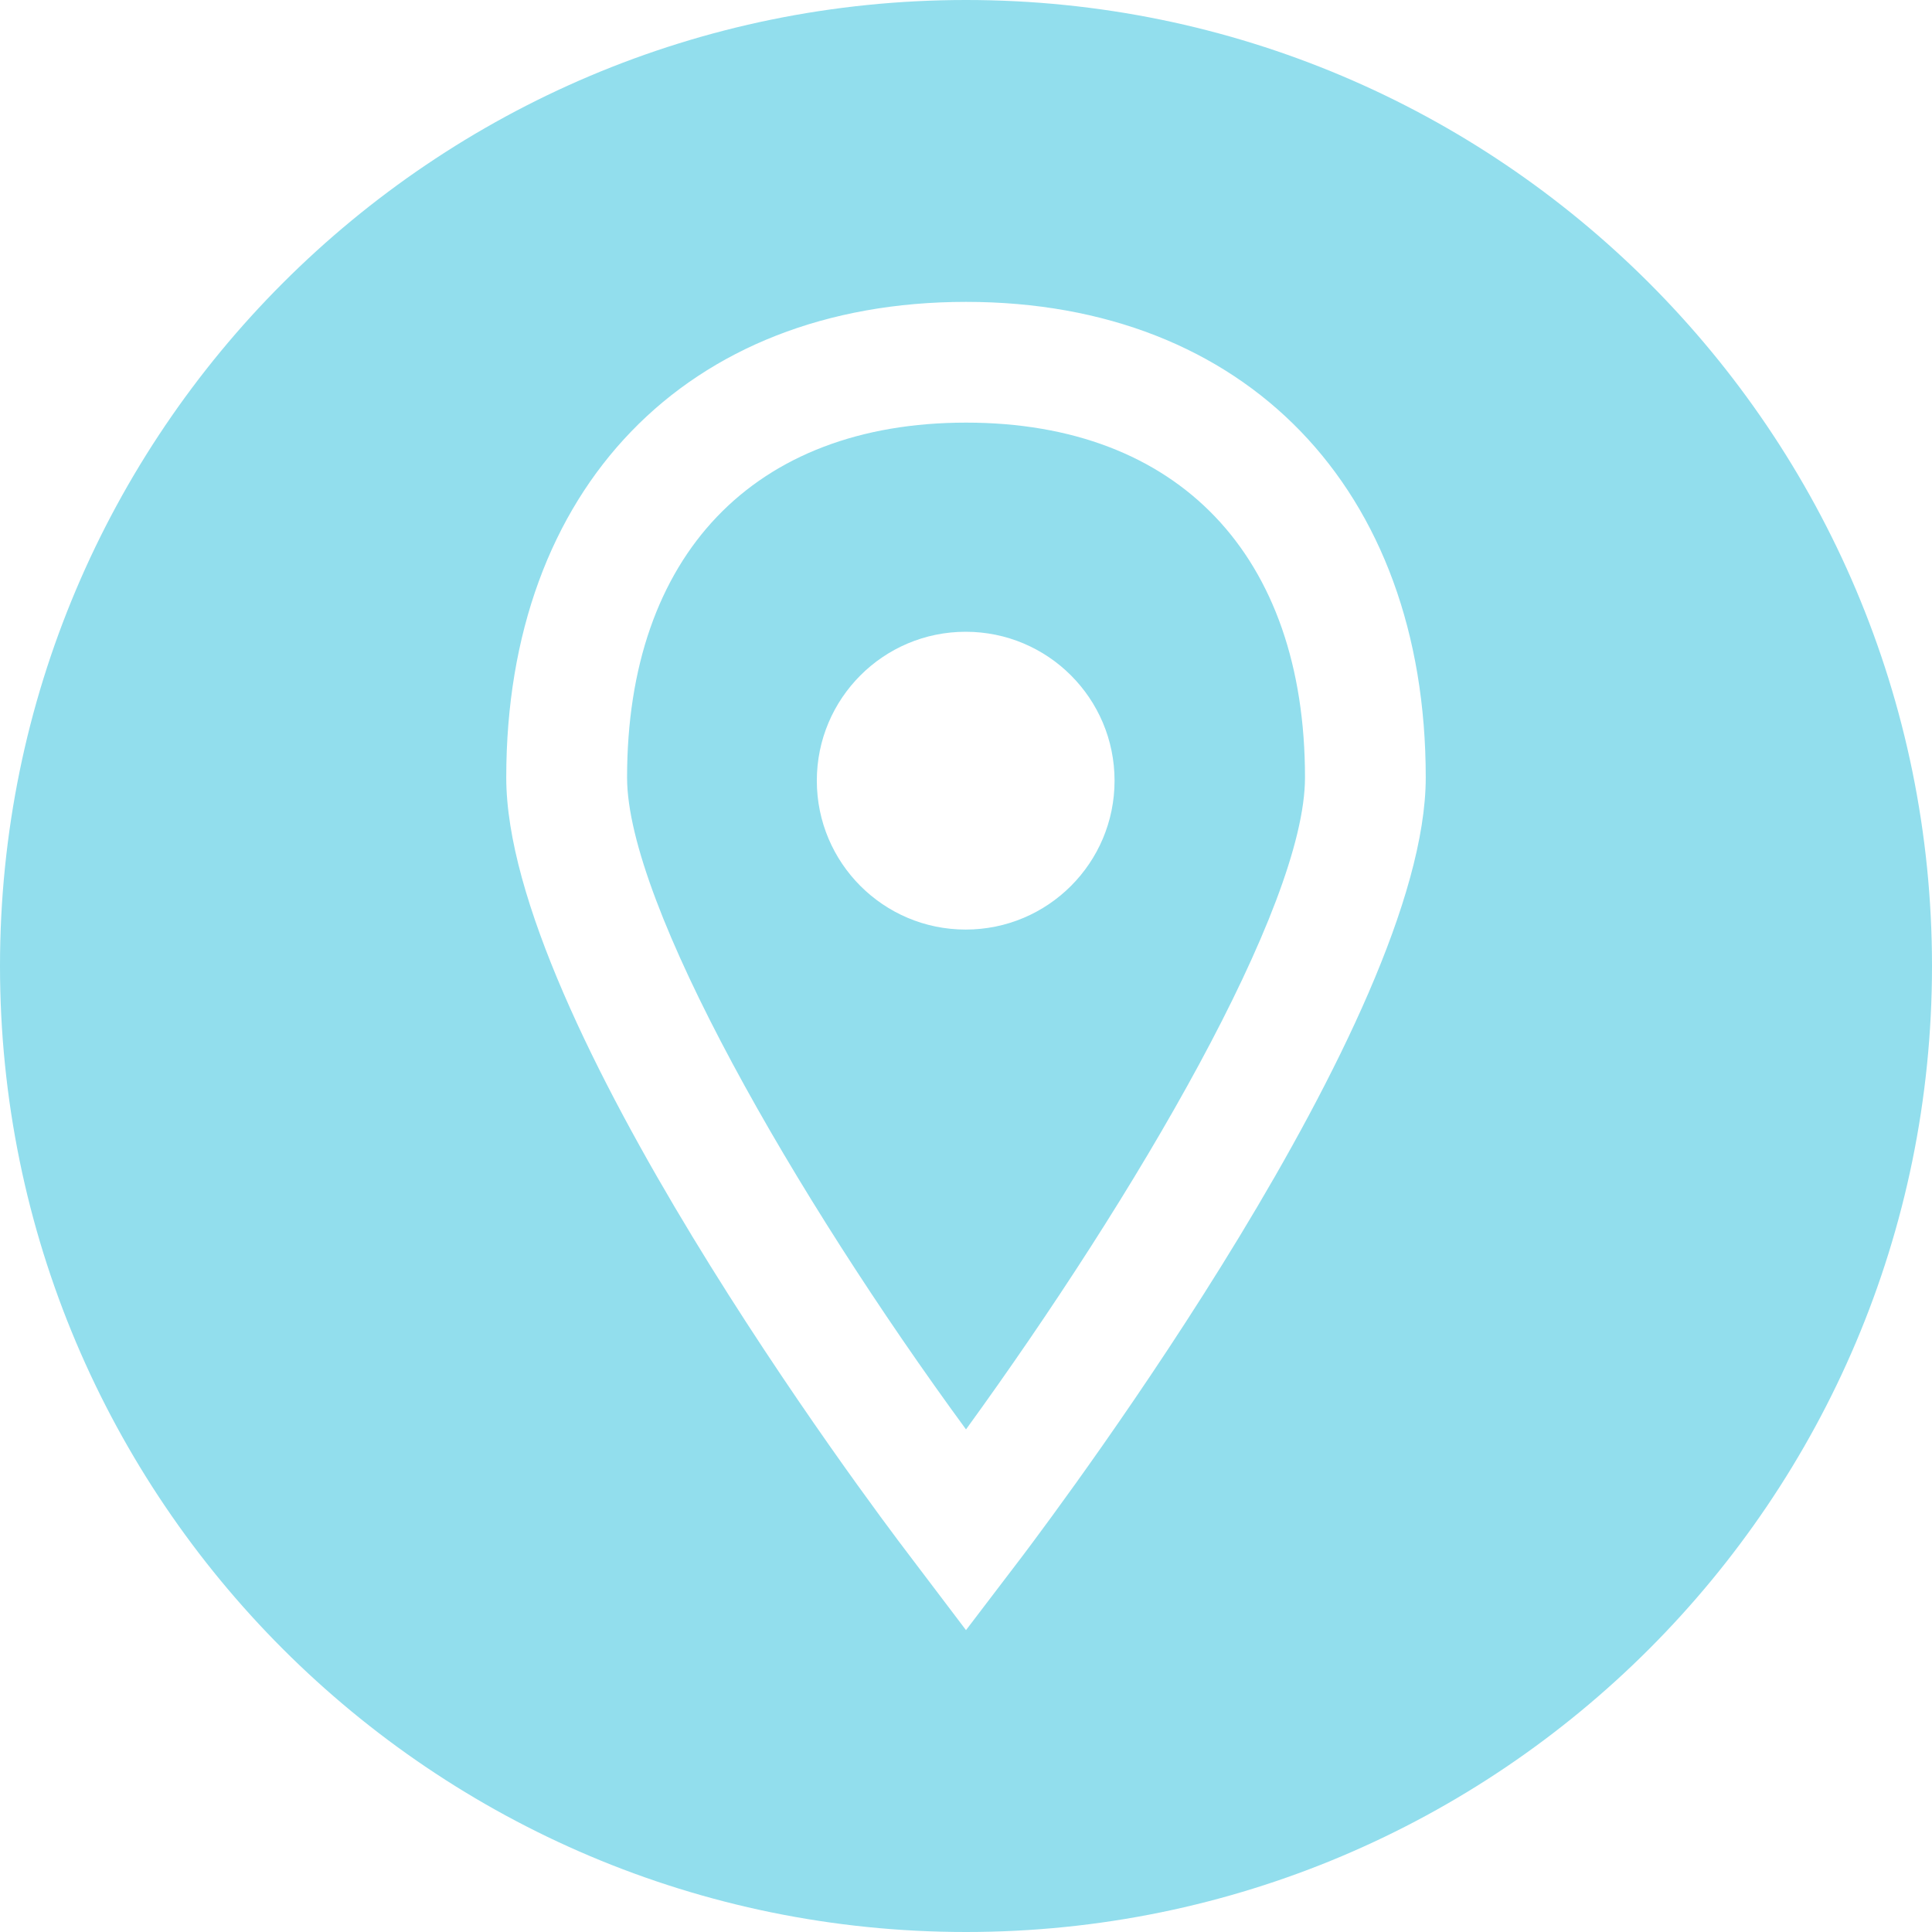 <svg width="28" height="28" viewBox="0 0 28 28" fill="none" xmlns="http://www.w3.org/2000/svg">
<g clip-path="url(#clip0_8_5531)">
<path d="M14.001 6.125C10.925 6.125 9.088 8.048 9.088 11.268C9.088 13.101 11.523 17.335 14 20.716C16.462 17.324 18.913 13.142 18.913 11.268C18.913 8.048 17.077 6.125 14.001 6.125ZM13.995 13.472C12.804 13.472 11.838 12.506 11.838 11.314C11.838 10.122 12.804 9.156 13.995 9.156C15.187 9.156 16.153 10.122 16.153 11.314C16.153 12.506 15.187 13.472 13.995 13.472Z" fill="#92DEED"/>
<path d="M14 0C6.268 0 0 6.268 0 14C0 21.732 6.268 28 14 28C21.732 28 28 21.732 28 14C28 6.268 21.732 0 14 0ZM14.82 22.549L14 23.625L13.185 22.549C12.585 21.765 7.337 14.759 7.337 11.268C7.337 7.081 9.951 4.375 14 4.375C18.049 4.375 20.663 7.081 20.663 11.268C20.663 14.753 15.414 21.759 14.82 22.549Z" fill="#92DEED"/>
</g>
<defs>
<clipPath id="clip0_8_5531">
<rect width="28" height="28" fill="white"/>
</clipPath>
</defs>
</svg>
